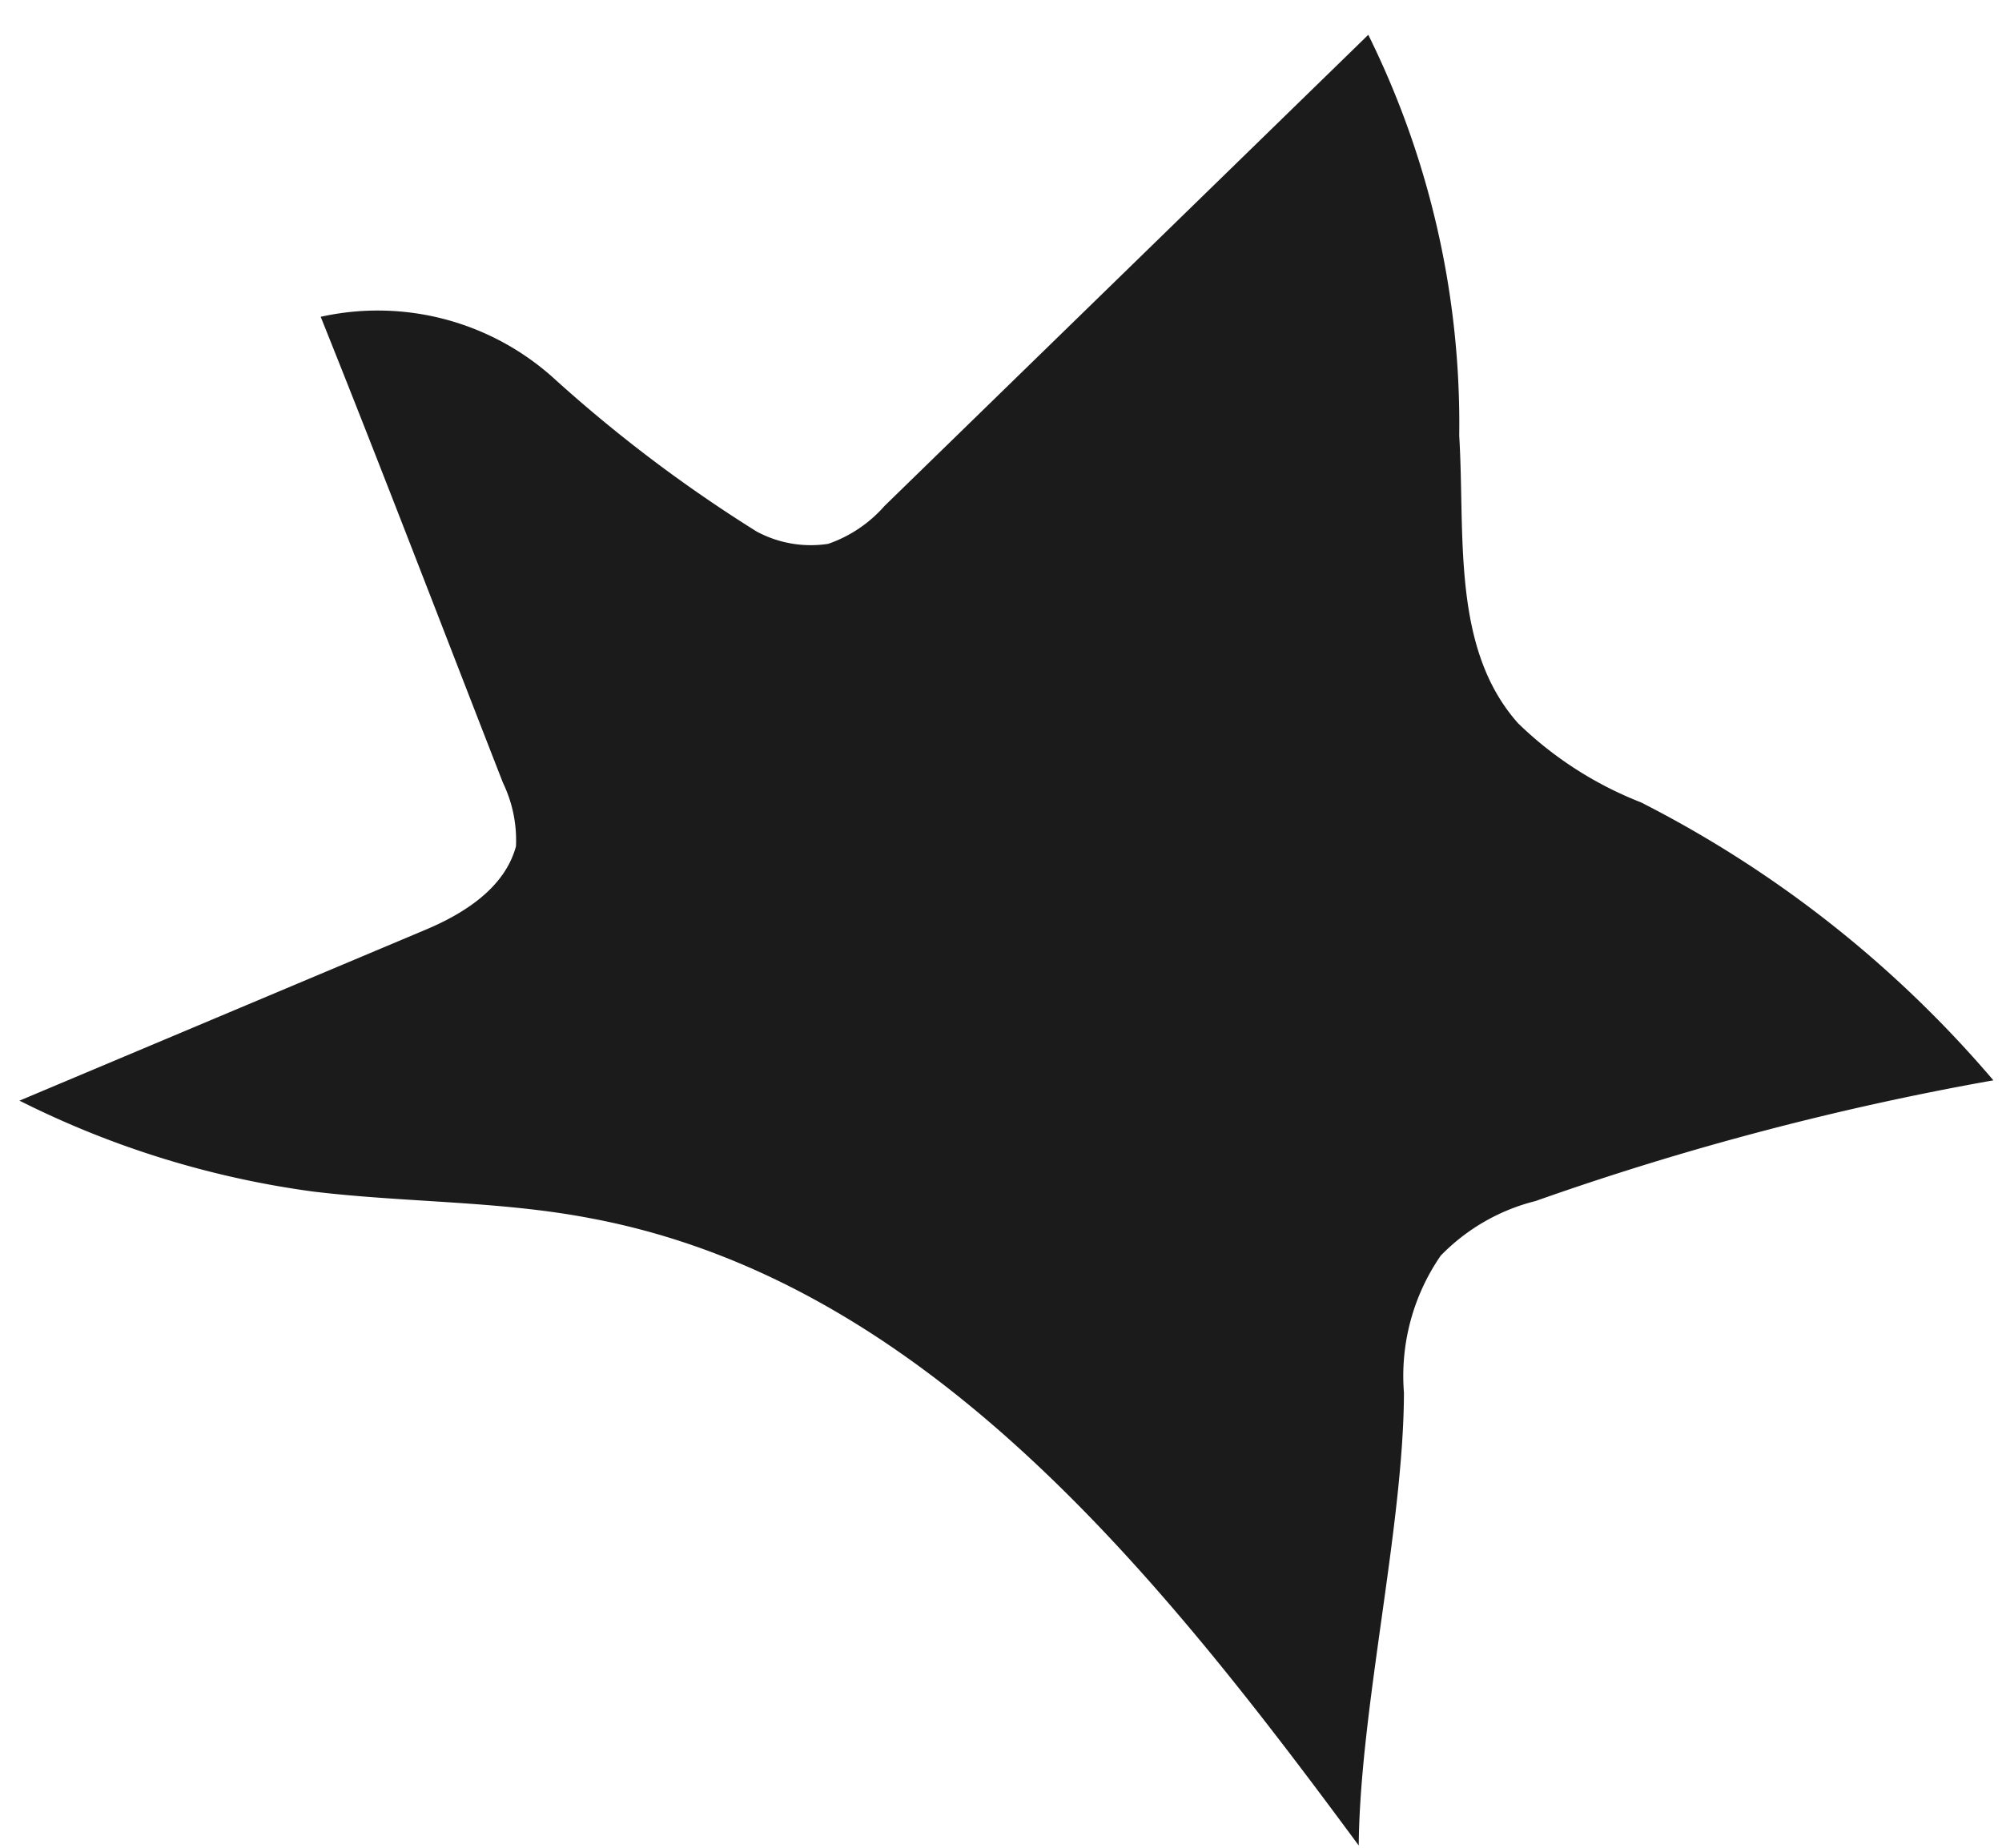<?xml version="1.0" encoding="UTF-8"?> <svg xmlns="http://www.w3.org/2000/svg" width="26" height="24" fill="none"> <path d="M17.646 23.97c.014-1.761.583-4.151.587-5.88-.05-.63.118-1.259.477-1.78a2.593 2.593 0 0 1 1.232-.71 37.524 37.524 0 0 1 5.946-1.568 14.853 14.853 0 0 0-4.576-3.61 4.792 4.792 0 0 1-1.596-1.027c-.869-.975-.687-2.444-.765-3.736A11.392 11.392 0 0 0 17.77.452l-6.283 6.12c-.197.225-.45.395-.732.492a1.484 1.484 0 0 1-.928-.16 18.554 18.554 0 0 1-2.614-1.972 3.41 3.41 0 0 0-3.048-.817c.794 1.979 1.583 4.044 2.368 6.055.123.256.181.538.168.822-.146.543-.677.878-1.193 1.092L.253 14.296a12.057 12.057 0 0 0 3.815 1.181c1.197.144 2.422.12 3.597.346 4.338.81 7.365 4.604 9.981 8.148z" fill="#1B1B1B"></path> </svg> 